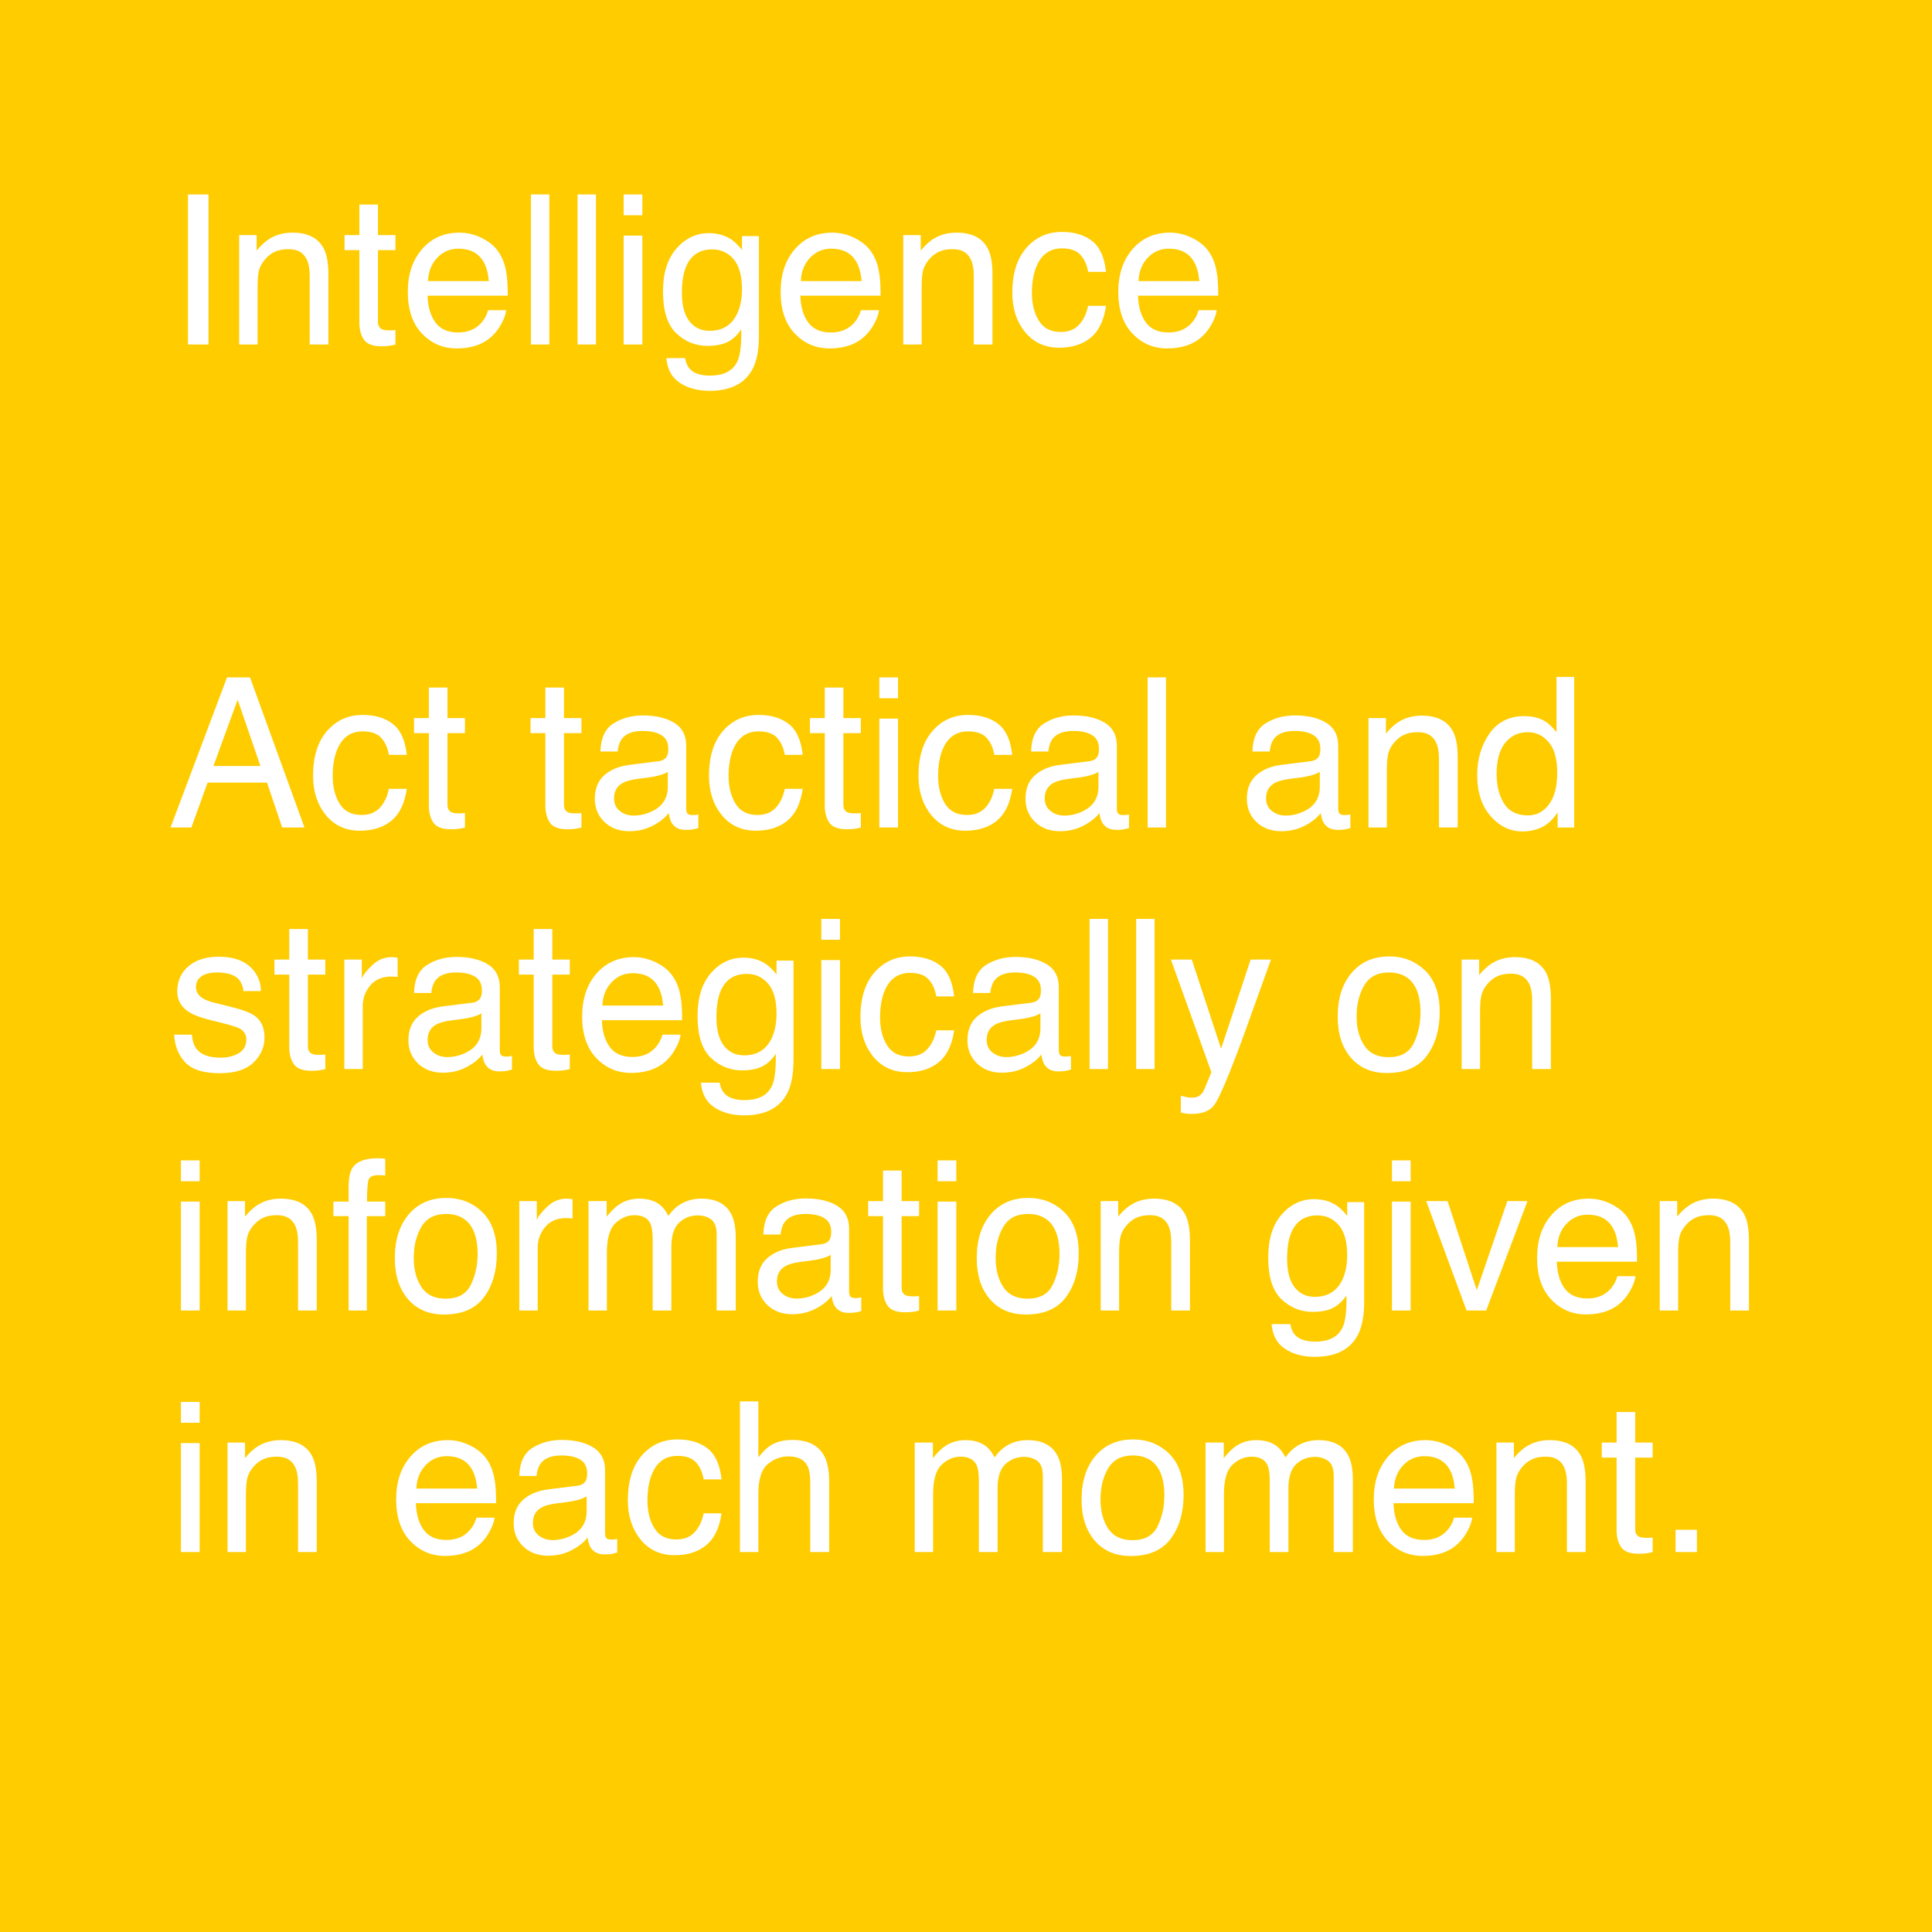 <svg xmlns="http://www.w3.org/2000/svg" width="600" height="600" viewBox="0 0 600 600" fill="none"><rect width="600" height="600" fill="#FFCC00"></rect><path d="M58.379 60.377H64.759V107H58.379V60.377ZM74.28 73.008H79.707V77.832C81.316 75.844 83.019 74.415 84.817 73.548C86.616 72.68 88.615 72.247 90.816 72.247C95.64 72.247 98.899 73.929 100.591 77.293C101.522 79.134 101.988 81.768 101.988 85.196V107H96.18V85.577C96.18 83.503 95.873 81.832 95.259 80.562C94.244 78.446 92.403 77.388 89.737 77.388C88.383 77.388 87.272 77.526 86.404 77.801C84.838 78.266 83.463 79.197 82.278 80.594C81.326 81.715 80.702 82.879 80.406 84.085C80.131 85.27 79.993 86.973 79.993 89.195V107H74.28V73.008ZM111.604 63.519H117.381V73.008H122.808V77.674H117.381V99.859C117.381 101.044 117.783 101.837 118.587 102.239C119.031 102.472 119.772 102.588 120.809 102.588C121.084 102.588 121.38 102.588 121.697 102.588C122.015 102.567 122.385 102.535 122.808 102.493V107C122.152 107.19 121.465 107.328 120.745 107.413C120.047 107.497 119.285 107.54 118.46 107.54C115.794 107.54 113.985 106.862 113.033 105.508C112.081 104.133 111.604 102.356 111.604 100.176V77.674H107.002V73.008H111.604V63.519ZM142.708 72.247C145.12 72.247 147.458 72.818 149.722 73.96C151.986 75.082 153.711 76.542 154.896 78.34C156.038 80.054 156.8 82.054 157.181 84.339C157.519 85.905 157.688 88.401 157.688 91.829H132.774C132.88 95.278 133.694 98.05 135.218 100.145C136.741 102.218 139.1 103.255 142.295 103.255C145.279 103.255 147.659 102.271 149.437 100.303C150.452 99.161 151.172 97.838 151.595 96.336H157.212C157.064 97.584 156.567 98.981 155.721 100.525C154.896 102.049 153.965 103.297 152.928 104.271C151.193 105.963 149.045 107.106 146.485 107.698C145.11 108.037 143.554 108.206 141.819 108.206C137.588 108.206 134.001 106.672 131.06 103.604C128.119 100.515 126.648 96.198 126.648 90.655C126.648 85.196 128.13 80.763 131.092 77.356C134.054 73.95 137.926 72.247 142.708 72.247ZM151.817 87.29C151.584 84.815 151.045 82.837 150.198 81.356C148.632 78.605 146.019 77.23 142.359 77.23C139.735 77.23 137.535 78.182 135.757 80.086C133.98 81.969 133.038 84.371 132.933 87.29H151.817ZM164.893 60.377H170.606V107H164.893V60.377ZM179.366 60.377H185.079V107H179.366V60.377ZM193.68 73.167H199.488V107H193.68V73.167ZM193.68 60.377H199.488V66.851H193.68V60.377ZM220.149 72.405C222.815 72.405 225.143 73.061 227.132 74.373C228.211 75.114 229.311 76.193 230.433 77.61V73.326H235.701V104.239C235.701 108.555 235.066 111.962 233.797 114.458C231.427 119.071 226.952 121.377 220.372 121.377C216.711 121.377 213.632 120.552 211.136 118.902C208.639 117.273 207.243 114.712 206.946 111.221H212.754C213.029 112.745 213.58 113.919 214.405 114.744C215.695 116.014 217.727 116.648 220.499 116.648C224.878 116.648 227.745 115.104 229.1 112.015C229.904 110.195 230.274 106.947 230.21 102.271C229.068 104.006 227.693 105.297 226.084 106.143C224.476 106.989 222.35 107.413 219.705 107.413C216.023 107.413 212.797 106.111 210.025 103.509C207.274 100.885 205.899 96.558 205.899 90.528C205.899 84.836 207.285 80.393 210.057 77.198C212.85 74.003 216.214 72.405 220.149 72.405ZM230.433 89.861C230.433 85.651 229.565 82.53 227.83 80.499C226.095 78.467 223.884 77.452 221.197 77.452C217.177 77.452 214.426 79.335 212.945 83.101C212.162 85.111 211.771 87.745 211.771 91.004C211.771 94.834 212.543 97.754 214.087 99.764C215.653 101.753 217.748 102.747 220.372 102.747C224.476 102.747 227.365 100.896 229.036 97.193C229.967 95.098 230.433 92.654 230.433 89.861ZM258.489 72.247C260.901 72.247 263.239 72.818 265.503 73.96C267.767 75.082 269.492 76.542 270.677 78.34C271.819 80.054 272.581 82.054 272.962 84.339C273.3 85.905 273.47 88.401 273.47 91.829H248.555C248.661 95.278 249.476 98.05 250.999 100.145C252.522 102.218 254.882 103.255 258.077 103.255C261.06 103.255 263.44 102.271 265.218 100.303C266.233 99.161 266.953 97.838 267.376 96.336H272.994C272.846 97.584 272.348 98.981 271.502 100.525C270.677 102.049 269.746 103.297 268.709 104.271C266.974 105.963 264.826 107.106 262.266 107.698C260.891 108.037 259.336 108.206 257.601 108.206C253.369 108.206 249.782 106.672 246.841 103.604C243.9 100.515 242.43 96.198 242.43 90.655C242.43 85.196 243.911 80.763 246.873 77.356C249.835 73.95 253.707 72.247 258.489 72.247ZM267.598 87.29C267.365 84.815 266.826 82.837 265.979 81.356C264.414 78.605 261.801 77.23 258.14 77.23C255.516 77.23 253.316 78.182 251.539 80.086C249.761 81.969 248.82 84.371 248.714 87.29H267.598ZM280.516 73.008H285.943V77.832C287.551 75.844 289.254 74.415 291.053 73.548C292.851 72.68 294.851 72.247 297.051 72.247C301.875 72.247 305.134 73.929 306.827 77.293C307.758 79.134 308.223 81.768 308.223 85.196V107H302.415V85.577C302.415 83.503 302.108 81.832 301.495 80.562C300.479 78.446 298.638 77.388 295.972 77.388C294.618 77.388 293.507 77.526 292.64 77.801C291.074 78.266 289.699 79.197 288.514 80.594C287.562 81.715 286.937 82.879 286.641 84.085C286.366 85.27 286.229 86.973 286.229 89.195V107H280.516V73.008ZM329.805 72.024C333.635 72.024 336.745 72.955 339.136 74.817C341.548 76.679 342.998 79.885 343.484 84.434H337.93C337.592 82.339 336.819 80.604 335.613 79.229C334.407 77.832 332.471 77.134 329.805 77.134C326.166 77.134 323.563 78.912 321.998 82.466C320.982 84.773 320.474 87.618 320.474 91.004C320.474 94.41 321.194 97.278 322.632 99.605C324.071 101.932 326.335 103.096 329.424 103.096C331.794 103.096 333.667 102.377 335.042 100.938C336.438 99.478 337.401 97.489 337.93 94.971H343.484C342.85 99.478 341.263 102.779 338.724 104.874C336.185 106.947 332.937 107.984 328.98 107.984C324.537 107.984 320.993 106.365 318.348 103.128C315.703 99.87 314.38 95.807 314.38 90.94C314.38 84.974 315.83 80.329 318.729 77.007C321.627 73.685 325.319 72.024 329.805 72.024ZM363.353 72.247C365.765 72.247 368.103 72.818 370.367 73.96C372.631 75.082 374.355 76.542 375.54 78.34C376.683 80.054 377.444 82.054 377.825 84.339C378.164 85.905 378.333 88.401 378.333 91.829H353.418C353.524 95.278 354.339 98.05 355.862 100.145C357.386 102.218 359.745 103.255 362.94 103.255C365.923 103.255 368.304 102.271 370.081 100.303C371.097 99.161 371.816 97.838 372.239 96.336H377.857C377.709 97.584 377.212 98.981 376.365 100.525C375.54 102.049 374.609 103.297 373.572 104.271C371.837 105.963 369.69 107.106 367.129 107.698C365.754 108.037 364.199 108.206 362.464 108.206C358.232 108.206 354.646 106.672 351.705 103.604C348.764 100.515 347.293 96.198 347.293 90.655C347.293 85.196 348.774 80.763 351.736 77.356C354.699 73.95 358.571 72.247 363.353 72.247ZM372.461 87.29C372.229 84.815 371.689 82.837 370.843 81.356C369.277 78.605 366.664 77.23 363.003 77.23C360.38 77.23 358.179 78.182 356.402 80.086C354.625 81.969 353.683 84.371 353.577 87.29H372.461ZM80.882 237.894L73.804 217.295L66.282 237.894H80.882ZM70.503 210.376H77.644L94.561 257H87.642L82.913 243.035H64.473L59.427 257H52.952L70.503 210.376ZM112.652 222.024C116.482 222.024 119.592 222.955 121.983 224.817C124.395 226.679 125.844 229.885 126.331 234.434H120.777C120.438 232.339 119.666 230.604 118.46 229.229C117.254 227.833 115.318 227.134 112.652 227.134C109.013 227.134 106.41 228.912 104.844 232.466C103.829 234.773 103.321 237.618 103.321 241.004C103.321 244.41 104.04 247.278 105.479 249.605C106.918 251.932 109.182 253.096 112.271 253.096C114.641 253.096 116.513 252.377 117.889 250.938C119.285 249.478 120.248 247.489 120.777 244.971H126.331C125.696 249.478 124.109 252.779 121.57 254.874C119.031 256.947 115.783 257.984 111.827 257.984C107.383 257.984 103.839 256.365 101.194 253.128C98.549 249.869 97.227 245.807 97.227 240.94C97.227 234.974 98.676 230.329 101.575 227.007C104.474 223.685 108.166 222.024 112.652 222.024ZM133.187 213.519H138.963V223.008H144.39V227.674H138.963V249.859C138.963 251.044 139.365 251.837 140.169 252.239C140.613 252.472 141.354 252.588 142.391 252.588C142.666 252.588 142.962 252.588 143.279 252.588C143.597 252.567 143.967 252.535 144.39 252.493V257C143.734 257.19 143.047 257.328 142.327 257.413C141.629 257.497 140.867 257.54 140.042 257.54C137.376 257.54 135.567 256.862 134.615 255.508C133.663 254.133 133.187 252.356 133.187 250.176V227.674H128.584V223.008H133.187V213.519ZM169.368 213.519H175.145V223.008H180.572V227.674H175.145V249.859C175.145 251.044 175.547 251.837 176.351 252.239C176.795 252.472 177.535 252.588 178.572 252.588C178.847 252.588 179.144 252.588 179.461 252.588C179.778 252.567 180.149 252.535 180.572 252.493V257C179.916 257.19 179.228 257.328 178.509 257.413C177.811 257.497 177.049 257.54 176.224 257.54C173.558 257.54 171.749 256.862 170.796 255.508C169.844 254.133 169.368 252.356 169.368 250.176V227.674H164.766V223.008H169.368V213.519ZM190.696 247.955C190.696 249.605 191.299 250.906 192.505 251.858C193.711 252.811 195.14 253.287 196.79 253.287C198.8 253.287 200.747 252.821 202.63 251.89C205.804 250.346 207.391 247.817 207.391 244.305V239.703C206.692 240.147 205.793 240.517 204.693 240.813C203.593 241.11 202.514 241.321 201.456 241.448L197.996 241.893C195.923 242.168 194.367 242.601 193.331 243.194C191.574 244.188 190.696 245.775 190.696 247.955ZM204.534 236.402C205.846 236.233 206.724 235.682 207.168 234.751C207.422 234.244 207.549 233.514 207.549 232.562C207.549 230.615 206.851 229.208 205.455 228.34C204.079 227.452 202.101 227.007 199.52 227.007C196.536 227.007 194.42 227.811 193.172 229.419C192.474 230.308 192.019 231.631 191.807 233.387H186.475C186.581 229.197 187.935 226.288 190.538 224.659C193.161 223.008 196.198 222.183 199.646 222.183C203.646 222.183 206.893 222.945 209.39 224.468C211.866 225.992 213.104 228.361 213.104 231.578V251.16C213.104 251.753 213.22 252.229 213.453 252.588C213.707 252.948 214.225 253.128 215.008 253.128C215.262 253.128 215.547 253.117 215.865 253.096C216.182 253.054 216.521 253.001 216.88 252.938V257.159C215.992 257.413 215.315 257.571 214.849 257.635C214.384 257.698 213.749 257.73 212.945 257.73C210.977 257.73 209.549 257.032 208.66 255.635C208.195 254.895 207.867 253.847 207.676 252.493C206.513 254.017 204.841 255.339 202.662 256.46C200.482 257.582 198.081 258.143 195.457 258.143C192.304 258.143 189.723 257.19 187.713 255.286C185.724 253.361 184.729 250.959 184.729 248.082C184.729 244.929 185.713 242.485 187.681 240.75C189.649 239.015 192.23 237.946 195.425 237.544L204.534 236.402ZM235.606 222.024C239.436 222.024 242.546 222.955 244.937 224.817C247.349 226.679 248.799 229.885 249.285 234.434H243.731C243.392 232.339 242.62 230.604 241.414 229.229C240.208 227.833 238.272 227.134 235.606 227.134C231.967 227.134 229.364 228.912 227.798 232.466C226.783 234.773 226.275 237.618 226.275 241.004C226.275 244.41 226.994 247.278 228.433 249.605C229.872 251.932 232.136 253.096 235.225 253.096C237.595 253.096 239.467 252.377 240.843 250.938C242.239 249.478 243.202 247.489 243.731 244.971H249.285C248.65 249.478 247.063 252.779 244.524 254.874C241.985 256.947 238.737 257.984 234.781 257.984C230.337 257.984 226.793 256.365 224.148 253.128C221.504 249.869 220.181 245.807 220.181 240.94C220.181 234.974 221.631 230.329 224.529 227.007C227.428 223.685 231.12 222.024 235.606 222.024ZM256.141 213.519H261.917V223.008H267.344V227.674H261.917V249.859C261.917 251.044 262.319 251.837 263.123 252.239C263.567 252.472 264.308 252.588 265.345 252.588C265.62 252.588 265.916 252.588 266.233 252.588C266.551 252.567 266.921 252.535 267.344 252.493V257C266.688 257.19 266.001 257.328 265.281 257.413C264.583 257.497 263.821 257.54 262.996 257.54C260.33 257.54 258.521 256.862 257.569 255.508C256.617 254.133 256.141 252.356 256.141 250.176V227.674H251.539V223.008H256.141V213.519ZM273.089 223.167H278.897V257H273.089V223.167ZM273.089 210.376H278.897V216.851H273.089V210.376ZM300.669 222.024C304.499 222.024 307.61 222.955 310 224.817C312.413 226.679 313.862 229.885 314.349 234.434H308.794C308.456 232.339 307.684 230.604 306.478 229.229C305.271 227.833 303.335 227.134 300.669 227.134C297.03 227.134 294.428 228.912 292.862 232.466C291.846 234.773 291.338 237.618 291.338 241.004C291.338 244.41 292.058 247.278 293.497 249.605C294.935 251.932 297.199 253.096 300.289 253.096C302.658 253.096 304.531 252.377 305.906 250.938C307.303 249.478 308.265 247.489 308.794 244.971H314.349C313.714 249.478 312.127 252.779 309.588 254.874C307.049 256.947 303.801 257.984 299.844 257.984C295.401 257.984 291.857 256.365 289.212 253.128C286.567 249.869 285.245 245.807 285.245 240.94C285.245 234.974 286.694 230.329 289.593 227.007C292.492 223.685 296.184 222.024 300.669 222.024ZM324.441 247.955C324.441 249.605 325.044 250.906 326.25 251.858C327.457 252.811 328.885 253.287 330.535 253.287C332.545 253.287 334.492 252.821 336.375 251.89C339.549 250.346 341.136 247.817 341.136 244.305V239.703C340.438 240.147 339.538 240.517 338.438 240.813C337.338 241.11 336.259 241.321 335.201 241.448L331.741 241.893C329.668 242.168 328.112 242.601 327.076 243.194C325.319 244.188 324.441 245.775 324.441 247.955ZM338.279 236.402C339.591 236.233 340.469 235.682 340.914 234.751C341.167 234.244 341.294 233.514 341.294 232.562C341.294 230.615 340.596 229.208 339.2 228.34C337.824 227.452 335.846 227.007 333.265 227.007C330.281 227.007 328.165 227.811 326.917 229.419C326.219 230.308 325.764 231.631 325.552 233.387H320.22C320.326 229.197 321.68 226.288 324.283 224.659C326.906 223.008 329.943 222.183 333.392 222.183C337.391 222.183 340.639 222.945 343.135 224.468C345.611 225.992 346.849 228.361 346.849 231.578V251.16C346.849 251.753 346.965 252.229 347.198 252.588C347.452 252.948 347.97 253.128 348.753 253.128C349.007 253.128 349.292 253.117 349.61 253.096C349.927 253.054 350.266 253.001 350.625 252.938V257.159C349.737 257.413 349.06 257.571 348.594 257.635C348.129 257.698 347.494 257.73 346.69 257.73C344.722 257.73 343.294 257.032 342.405 255.635C341.94 254.895 341.612 253.847 341.421 252.493C340.258 254.017 338.586 255.339 336.407 256.46C334.227 257.582 331.826 258.143 329.202 258.143C326.049 258.143 323.468 257.19 321.458 255.286C319.469 253.361 318.475 250.959 318.475 248.082C318.475 244.929 319.458 242.485 321.426 240.75C323.394 239.015 325.975 237.946 329.17 237.544L338.279 236.402ZM356.402 210.376H362.115V257H356.402V210.376ZM393.187 247.955C393.187 249.605 393.79 250.906 394.996 251.858C396.202 252.811 397.63 253.287 399.28 253.287C401.29 253.287 403.237 252.821 405.12 251.89C408.294 250.346 409.881 247.817 409.881 244.305V239.703C409.183 240.147 408.283 240.517 407.183 240.813C406.083 241.11 405.004 241.321 403.946 241.448L400.486 241.893C398.413 242.168 396.858 242.601 395.821 243.194C394.065 244.188 393.187 245.775 393.187 247.955ZM407.024 236.402C408.336 236.233 409.214 235.682 409.659 234.751C409.913 234.244 410.04 233.514 410.04 232.562C410.04 230.615 409.341 229.208 407.945 228.34C406.569 227.452 404.591 227.007 402.01 227.007C399.026 227.007 396.91 227.811 395.662 229.419C394.964 230.308 394.509 231.631 394.297 233.387H388.965C389.071 229.197 390.425 226.288 393.028 224.659C395.652 223.008 398.688 222.183 402.137 222.183C406.136 222.183 409.384 222.945 411.88 224.468C414.356 225.992 415.594 228.361 415.594 231.578V251.16C415.594 251.753 415.71 252.229 415.943 252.588C416.197 252.948 416.715 253.128 417.498 253.128C417.752 253.128 418.038 253.117 418.355 253.096C418.672 253.054 419.011 253.001 419.371 252.938V257.159C418.482 257.413 417.805 257.571 417.339 257.635C416.874 257.698 416.239 257.73 415.435 257.73C413.467 257.73 412.039 257.032 411.15 255.635C410.685 254.895 410.357 253.847 410.167 252.493C409.003 254.017 407.331 255.339 405.152 256.46C402.972 257.582 400.571 258.143 397.947 258.143C394.795 258.143 392.213 257.19 390.203 255.286C388.214 253.361 387.22 250.959 387.22 248.082C387.22 244.929 388.204 242.485 390.171 240.75C392.139 239.015 394.721 237.946 397.916 237.544L407.024 236.402ZM424.988 223.008H430.416V227.833C432.024 225.844 433.727 224.415 435.525 223.548C437.324 222.68 439.323 222.247 441.524 222.247C446.348 222.247 449.607 223.929 451.299 227.293C452.23 229.134 452.696 231.768 452.696 235.196V257H446.888V235.577C446.888 233.503 446.581 231.832 445.967 230.562C444.952 228.446 443.111 227.388 440.445 227.388C439.091 227.388 437.98 227.526 437.112 227.801C435.547 228.266 434.171 229.197 432.986 230.594C432.034 231.715 431.41 232.879 431.114 234.085C430.839 235.27 430.701 236.973 430.701 239.195V257H424.988V223.008ZM464.788 240.401C464.788 244.04 465.56 247.087 467.105 249.542C468.65 251.996 471.125 253.223 474.532 253.223C477.177 253.223 479.345 252.091 481.038 249.827C482.752 247.542 483.609 244.273 483.609 240.02C483.609 235.725 482.731 232.551 480.975 230.499C479.218 228.425 477.05 227.388 474.468 227.388C471.591 227.388 469.253 228.488 467.454 230.689C465.677 232.889 464.788 236.127 464.788 240.401ZM473.389 222.405C475.992 222.405 478.171 222.955 479.927 224.056C480.943 224.69 482.096 225.801 483.387 227.388V210.218H488.877V257H483.736V252.271C482.403 254.366 480.826 255.879 479.007 256.81C477.187 257.741 475.103 258.206 472.754 258.206C468.967 258.206 465.687 256.619 462.916 253.445C460.144 250.25 458.758 246.008 458.758 240.718C458.758 235.767 460.017 231.482 462.535 227.864C465.074 224.225 468.692 222.405 473.389 222.405ZM59.585 321.336C59.755 323.24 60.231 324.7 61.014 325.716C62.453 327.557 64.949 328.477 68.504 328.477C70.62 328.477 72.482 328.022 74.09 327.112C75.698 326.181 76.502 324.753 76.502 322.828C76.502 321.368 75.857 320.257 74.566 319.495C73.741 319.03 72.112 318.49 69.678 317.876L65.14 316.734C62.241 316.014 60.104 315.21 58.728 314.322C56.274 312.777 55.047 310.64 55.047 307.911C55.047 304.694 56.2 302.092 58.506 300.103C60.834 298.114 63.955 297.12 67.869 297.12C72.99 297.12 76.682 298.622 78.946 301.626C80.363 303.531 81.051 305.583 81.009 307.784H75.613C75.507 306.493 75.053 305.319 74.249 304.261C72.937 302.758 70.662 302.007 67.425 302.007C65.267 302.007 63.627 302.42 62.505 303.245C61.405 304.07 60.855 305.16 60.855 306.514C60.855 307.995 61.585 309.18 63.045 310.069C63.891 310.598 65.14 311.063 66.79 311.465L70.567 312.386C74.672 313.38 77.422 314.343 78.819 315.274C81.04 316.734 82.151 319.03 82.151 322.161C82.151 325.187 80.998 327.8 78.692 330C76.407 332.201 72.915 333.301 68.218 333.301C63.161 333.301 59.575 332.159 57.459 329.874C55.364 327.567 54.243 324.721 54.095 321.336H59.585ZM89.832 288.519H95.608V298.008H101.036V302.674H95.608V324.859C95.608 326.044 96.01 326.837 96.814 327.239C97.259 327.472 97.999 327.588 99.036 327.588C99.311 327.588 99.607 327.588 99.925 327.588C100.242 327.567 100.612 327.535 101.036 327.493V332C100.38 332.19 99.692 332.328 98.973 332.413C98.274 332.497 97.513 332.54 96.688 332.54C94.022 332.54 92.212 331.862 91.26 330.508C90.308 329.133 89.832 327.356 89.832 325.176V302.674H85.23V298.008H89.832V288.519ZM106.939 298.008H112.366V303.88C112.811 302.737 113.9 301.351 115.635 299.722C117.37 298.072 119.37 297.247 121.634 297.247C121.74 297.247 121.919 297.257 122.173 297.278C122.427 297.299 122.861 297.342 123.475 297.405V303.436C123.136 303.372 122.819 303.33 122.522 303.309C122.247 303.287 121.941 303.277 121.602 303.277C118.724 303.277 116.513 304.208 114.969 306.07C113.424 307.911 112.652 310.037 112.652 312.449V332H106.939V298.008ZM132.806 322.955C132.806 324.605 133.409 325.906 134.615 326.858C135.821 327.811 137.249 328.287 138.899 328.287C140.91 328.287 142.856 327.821 144.739 326.89C147.913 325.346 149.5 322.817 149.5 319.305V314.703C148.802 315.147 147.903 315.517 146.802 315.813C145.702 316.11 144.623 316.321 143.565 316.448L140.105 316.893C138.032 317.168 136.477 317.601 135.44 318.194C133.684 319.188 132.806 320.775 132.806 322.955ZM146.644 311.402C147.955 311.233 148.833 310.682 149.278 309.751C149.532 309.244 149.659 308.514 149.659 307.562C149.659 305.615 148.96 304.208 147.564 303.34C146.189 302.452 144.21 302.007 141.629 302.007C138.646 302.007 136.53 302.811 135.281 304.419C134.583 305.308 134.128 306.631 133.917 308.387H128.584C128.69 304.197 130.044 301.288 132.647 299.659C135.271 298.008 138.307 297.183 141.756 297.183C145.755 297.183 149.003 297.945 151.5 299.468C153.975 300.992 155.213 303.361 155.213 306.578V326.16C155.213 326.753 155.329 327.229 155.562 327.588C155.816 327.948 156.334 328.128 157.117 328.128C157.371 328.128 157.657 328.117 157.974 328.096C158.292 328.054 158.63 328.001 158.99 327.938V332.159C158.101 332.413 157.424 332.571 156.958 332.635C156.493 332.698 155.858 332.73 155.054 332.73C153.086 332.73 151.658 332.032 150.77 330.635C150.304 329.895 149.976 328.847 149.786 327.493C148.622 329.017 146.95 330.339 144.771 331.46C142.592 332.582 140.19 333.143 137.566 333.143C134.414 333.143 131.832 332.19 129.822 330.286C127.833 328.361 126.839 325.959 126.839 323.082C126.839 319.929 127.823 317.485 129.791 315.75C131.758 314.015 134.34 312.946 137.535 312.544L146.644 311.402ZM165.75 288.519H171.526V298.008H176.954V302.674H171.526V324.859C171.526 326.044 171.928 326.837 172.732 327.239C173.177 327.472 173.917 327.588 174.954 327.588C175.229 327.588 175.525 327.588 175.843 327.588C176.16 327.567 176.53 327.535 176.954 327.493V332C176.298 332.19 175.61 332.328 174.891 332.413C174.192 332.497 173.431 332.54 172.605 332.54C169.939 332.54 168.13 331.862 167.178 330.508C166.226 329.133 165.75 327.356 165.75 325.176V302.674H161.148V298.008H165.75V288.519ZM196.854 297.247C199.266 297.247 201.604 297.818 203.868 298.96C206.132 300.082 207.856 301.542 209.041 303.34C210.184 305.054 210.945 307.054 211.326 309.339C211.665 310.905 211.834 313.401 211.834 316.829H186.919C187.025 320.278 187.84 323.05 189.363 325.145C190.887 327.218 193.246 328.255 196.441 328.255C199.424 328.255 201.805 327.271 203.582 325.303C204.598 324.161 205.317 322.838 205.74 321.336H211.358C211.21 322.584 210.713 323.981 209.866 325.525C209.041 327.049 208.11 328.297 207.073 329.271C205.338 330.963 203.191 332.106 200.63 332.698C199.255 333.037 197.7 333.206 195.965 333.206C191.733 333.206 188.147 331.672 185.206 328.604C182.264 325.515 180.794 321.198 180.794 315.655C180.794 310.196 182.275 305.763 185.237 302.356C188.2 298.95 192.072 297.247 196.854 297.247ZM205.962 312.291C205.73 309.815 205.19 307.837 204.344 306.355C202.778 303.605 200.165 302.229 196.504 302.229C193.881 302.229 191.68 303.182 189.903 305.086C188.125 306.969 187.184 309.371 187.078 312.291H205.962ZM230.877 297.405C233.543 297.405 235.87 298.061 237.859 299.373C238.938 300.114 240.039 301.193 241.16 302.61V298.326H246.429V329.239C246.429 333.555 245.794 336.962 244.524 339.458C242.155 344.071 237.68 346.377 231.099 346.377C227.439 346.377 224.36 345.552 221.863 343.902C219.367 342.273 217.97 339.712 217.674 336.221H223.482C223.757 337.745 224.307 338.919 225.132 339.744C226.423 341.014 228.454 341.648 231.226 341.648C235.606 341.648 238.473 340.104 239.827 337.015C240.631 335.195 241.001 331.947 240.938 327.271C239.795 329.006 238.42 330.297 236.812 331.143C235.204 331.989 233.077 332.413 230.433 332.413C226.751 332.413 223.524 331.111 220.752 328.509C218.002 325.885 216.626 321.558 216.626 315.528C216.626 309.836 218.012 305.393 220.784 302.198C223.577 299.003 226.941 297.405 230.877 297.405ZM241.16 314.861C241.16 310.651 240.293 307.53 238.558 305.499C236.823 303.467 234.611 302.452 231.924 302.452C227.904 302.452 225.153 304.335 223.672 308.101C222.889 310.111 222.498 312.745 222.498 316.004C222.498 319.834 223.27 322.754 224.815 324.764C226.381 326.753 228.475 327.747 231.099 327.747C235.204 327.747 238.092 325.896 239.764 322.193C240.695 320.098 241.16 317.654 241.16 314.861ZM255.062 298.167H260.87V332H255.062V298.167ZM255.062 285.376H260.87V291.851H255.062V285.376ZM282.642 297.024C286.472 297.024 289.582 297.955 291.973 299.817C294.385 301.679 295.835 304.885 296.321 309.434H290.767C290.429 307.339 289.656 305.604 288.45 304.229C287.244 302.833 285.308 302.134 282.642 302.134C279.003 302.134 276.4 303.912 274.834 307.466C273.819 309.773 273.311 312.618 273.311 316.004C273.311 319.41 274.03 322.278 275.469 324.605C276.908 326.932 279.172 328.096 282.261 328.096C284.631 328.096 286.504 327.377 287.879 325.938C289.275 324.478 290.238 322.489 290.767 319.971H296.321C295.687 324.478 294.1 327.779 291.561 329.874C289.021 331.947 285.774 332.984 281.817 332.984C277.374 332.984 273.829 331.365 271.185 328.128C268.54 324.869 267.217 320.807 267.217 315.94C267.217 309.974 268.667 305.329 271.565 302.007C274.464 298.685 278.156 297.024 282.642 297.024ZM306.414 322.955C306.414 324.605 307.017 325.906 308.223 326.858C309.429 327.811 310.857 328.287 312.508 328.287C314.518 328.287 316.465 327.821 318.348 326.89C321.521 325.346 323.108 322.817 323.108 319.305V314.703C322.41 315.147 321.511 315.517 320.411 315.813C319.31 316.11 318.231 316.321 317.173 316.448L313.714 316.893C311.64 317.168 310.085 317.601 309.048 318.194C307.292 319.188 306.414 320.775 306.414 322.955ZM320.252 311.402C321.564 311.233 322.442 310.682 322.886 309.751C323.14 309.244 323.267 308.514 323.267 307.562C323.267 305.615 322.569 304.208 321.172 303.34C319.797 302.452 317.819 302.007 315.237 302.007C312.254 302.007 310.138 302.811 308.89 304.419C308.191 305.308 307.736 306.631 307.525 308.387H302.193C302.299 304.197 303.653 301.288 306.255 299.659C308.879 298.008 311.915 297.183 315.364 297.183C319.363 297.183 322.611 297.945 325.108 299.468C327.583 300.992 328.821 303.361 328.821 306.578V326.16C328.821 326.753 328.938 327.229 329.17 327.588C329.424 327.948 329.943 328.128 330.726 328.128C330.979 328.128 331.265 328.117 331.583 328.096C331.9 328.054 332.238 328.001 332.598 327.938V332.159C331.709 332.413 331.032 332.571 330.567 332.635C330.101 332.698 329.467 332.73 328.663 332.73C326.695 332.73 325.267 332.032 324.378 330.635C323.912 329.895 323.584 328.847 323.394 327.493C322.23 329.017 320.559 330.339 318.379 331.46C316.2 332.582 313.799 333.143 311.175 333.143C308.022 333.143 305.441 332.19 303.431 330.286C301.442 328.361 300.447 325.959 300.447 323.082C300.447 319.929 301.431 317.485 303.399 315.75C305.367 314.015 307.948 312.946 311.143 312.544L320.252 311.402ZM338.375 285.376H344.087V332H338.375V285.376ZM352.847 285.376H358.56V332H352.847V285.376ZM388.394 298.008H394.71C393.906 300.188 392.118 305.16 389.346 312.925C387.273 318.765 385.538 323.526 384.141 327.208C380.84 335.883 378.513 341.172 377.159 343.077C375.805 344.981 373.477 345.933 370.176 345.933C369.372 345.933 368.748 345.901 368.304 345.838C367.881 345.774 367.352 345.658 366.717 345.489V340.284C367.711 340.559 368.431 340.728 368.875 340.792C369.319 340.855 369.711 340.887 370.049 340.887C371.107 340.887 371.88 340.707 372.366 340.347C372.874 340.009 373.297 339.585 373.636 339.078C373.742 338.908 374.122 338.041 374.778 336.475C375.434 334.909 375.91 333.746 376.207 332.984L363.638 298.008H370.113L379.222 325.684L388.394 298.008ZM431.241 328.318C435.028 328.318 437.62 326.89 439.017 324.034C440.434 321.156 441.143 317.961 441.143 314.449C441.143 311.275 440.635 308.694 439.62 306.705C438.012 303.573 435.24 302.007 431.304 302.007C427.813 302.007 425.274 303.34 423.687 306.006C422.1 308.672 421.307 311.889 421.307 315.655C421.307 319.273 422.1 322.288 423.687 324.7C425.274 327.112 427.792 328.318 431.241 328.318ZM431.463 297.024C435.843 297.024 439.546 298.484 442.571 301.404C445.597 304.324 447.11 308.619 447.11 314.29C447.11 319.77 445.777 324.298 443.111 327.874C440.445 331.45 436.308 333.238 430.701 333.238C426.025 333.238 422.312 331.661 419.561 328.509C416.81 325.335 415.435 321.082 415.435 315.75C415.435 310.037 416.884 305.488 419.783 302.103C422.682 298.717 426.575 297.024 431.463 297.024ZM453.934 298.008H459.361V302.833C460.969 300.844 462.672 299.415 464.471 298.548C466.269 297.68 468.269 297.247 470.469 297.247C475.293 297.247 478.552 298.929 480.245 302.293C481.176 304.134 481.641 306.768 481.641 310.196V332H475.833V310.577C475.833 308.503 475.526 306.832 474.913 305.562C473.897 303.446 472.056 302.388 469.39 302.388C468.036 302.388 466.925 302.526 466.058 302.801C464.492 303.266 463.117 304.197 461.932 305.594C460.979 306.715 460.355 307.879 460.059 309.085C459.784 310.27 459.646 311.973 459.646 314.195V332H453.934V298.008ZM56.19 373.167H61.998V407H56.19V373.167ZM56.19 360.376H61.998V366.851H56.19V360.376ZM70.662 373.008H76.089V377.833C77.697 375.844 79.401 374.415 81.199 373.548C82.998 372.68 84.997 372.247 87.198 372.247C92.022 372.247 95.28 373.929 96.973 377.293C97.904 379.134 98.37 381.768 98.37 385.196V407H92.561V385.577C92.561 383.503 92.255 381.832 91.641 380.562C90.626 378.446 88.785 377.388 86.119 377.388C84.764 377.388 83.654 377.526 82.786 377.801C81.22 378.266 79.845 379.197 78.66 380.594C77.708 381.715 77.084 382.879 76.788 384.085C76.513 385.27 76.375 386.973 76.375 389.195V407H70.662V373.008ZM108.272 367.835C108.357 365.465 108.769 363.73 109.51 362.63C110.843 360.683 113.414 359.71 117.222 359.71C117.582 359.71 117.952 359.721 118.333 359.742C118.714 359.763 119.148 359.795 119.634 359.837V365.042C119.042 365 118.608 364.979 118.333 364.979C118.079 364.957 117.836 364.947 117.603 364.947C115.868 364.947 114.831 365.402 114.493 366.312C114.154 367.2 113.985 369.485 113.985 373.167H119.634V377.674H113.921V407H108.272V377.674H103.543V373.167H108.272V367.835ZM138.423 403.318C142.211 403.318 144.803 401.89 146.199 399.034C147.617 396.156 148.326 392.961 148.326 389.449C148.326 386.275 147.818 383.694 146.802 381.705C145.194 378.573 142.422 377.007 138.487 377.007C134.996 377.007 132.457 378.34 130.87 381.006C129.283 383.672 128.489 386.889 128.489 390.655C128.489 394.273 129.283 397.288 130.87 399.7C132.457 402.112 134.974 403.318 138.423 403.318ZM138.646 372.024C143.025 372.024 146.728 373.484 149.754 376.404C152.78 379.324 154.292 383.619 154.292 389.29C154.292 394.77 152.959 399.298 150.293 402.874C147.627 406.45 143.491 408.238 137.884 408.238C133.208 408.238 129.494 406.661 126.744 403.509C123.993 400.335 122.618 396.082 122.618 390.75C122.618 385.037 124.067 380.488 126.966 377.103C129.865 373.717 133.758 372.024 138.646 372.024ZM161.275 373.008H166.702V378.88C167.146 377.737 168.236 376.351 169.971 374.722C171.706 373.072 173.706 372.247 175.97 372.247C176.076 372.247 176.255 372.257 176.509 372.278C176.763 372.299 177.197 372.342 177.811 372.405V378.436C177.472 378.372 177.155 378.33 176.858 378.309C176.583 378.287 176.277 378.277 175.938 378.277C173.06 378.277 170.849 379.208 169.305 381.07C167.76 382.911 166.988 385.037 166.988 387.449V407H161.275V373.008ZM182.762 373.008H188.411V377.833C189.765 376.161 190.993 374.944 192.093 374.183C193.976 372.892 196.113 372.247 198.504 372.247C201.212 372.247 203.392 372.913 205.042 374.246C205.973 375.008 206.819 376.129 207.581 377.61C208.851 375.791 210.342 374.447 212.056 373.58C213.77 372.691 215.695 372.247 217.833 372.247C222.403 372.247 225.513 373.897 227.164 377.198C228.052 378.975 228.497 381.366 228.497 384.371V407H222.562V383.387C222.562 381.123 221.99 379.568 220.848 378.721C219.726 377.875 218.351 377.452 216.722 377.452C214.479 377.452 212.543 378.203 210.914 379.705C209.306 381.207 208.501 383.715 208.501 387.227V407H202.693V384.815C202.693 382.509 202.418 380.826 201.868 379.769C201.001 378.182 199.382 377.388 197.012 377.388C194.854 377.388 192.886 378.224 191.109 379.896C189.353 381.567 188.475 384.593 188.475 388.973V407H182.762V373.008ZM241.287 397.955C241.287 399.605 241.89 400.906 243.096 401.858C244.302 402.811 245.73 403.287 247.381 403.287C249.391 403.287 251.338 402.821 253.221 401.89C256.395 400.346 257.981 397.817 257.981 394.305V389.703C257.283 390.147 256.384 390.517 255.284 390.813C254.183 391.11 253.104 391.321 252.046 391.448L248.587 391.893C246.513 392.168 244.958 392.601 243.921 393.194C242.165 394.188 241.287 395.775 241.287 397.955ZM255.125 386.402C256.437 386.233 257.315 385.682 257.759 384.751C258.013 384.244 258.14 383.514 258.14 382.562C258.14 380.615 257.442 379.208 256.045 378.34C254.67 377.452 252.692 377.007 250.11 377.007C247.127 377.007 245.011 377.811 243.763 379.419C243.064 380.308 242.61 381.631 242.398 383.387H237.066C237.172 379.197 238.526 376.288 241.128 374.659C243.752 373.008 246.788 372.183 250.237 372.183C254.236 372.183 257.484 372.945 259.981 374.468C262.457 375.992 263.694 378.361 263.694 381.578V401.16C263.694 401.753 263.811 402.229 264.043 402.588C264.297 402.948 264.816 403.128 265.599 403.128C265.853 403.128 266.138 403.117 266.456 403.096C266.773 403.054 267.111 403.001 267.471 402.938V407.159C266.583 407.413 265.905 407.571 265.44 407.635C264.974 407.698 264.34 407.73 263.536 407.73C261.568 407.73 260.14 407.032 259.251 405.635C258.785 404.895 258.458 403.847 258.267 402.493C257.103 404.017 255.432 405.339 253.252 406.46C251.073 407.582 248.672 408.143 246.048 408.143C242.895 408.143 240.314 407.19 238.304 405.286C236.315 403.361 235.32 400.959 235.32 398.082C235.32 394.929 236.304 392.485 238.272 390.75C240.24 389.015 242.821 387.946 246.016 387.544L255.125 386.402ZM274.231 363.519H280.008V373.008H285.435V377.674H280.008V399.859C280.008 401.044 280.41 401.837 281.214 402.239C281.658 402.472 282.399 402.588 283.436 402.588C283.711 402.588 284.007 402.588 284.324 402.588C284.642 402.567 285.012 402.535 285.435 402.493V407C284.779 407.19 284.091 407.328 283.372 407.413C282.674 407.497 281.912 407.54 281.087 407.54C278.421 407.54 276.612 406.862 275.66 405.508C274.708 404.133 274.231 402.356 274.231 400.176V377.674H269.629V373.008H274.231V363.519ZM291.18 373.167H296.988V407H291.18V373.167ZM291.18 360.376H296.988V366.851H291.18V360.376ZM319.141 403.318C322.929 403.318 325.521 401.89 326.917 399.034C328.335 396.156 329.043 392.961 329.043 389.449C329.043 386.275 328.536 383.694 327.52 381.705C325.912 378.573 323.14 377.007 319.205 377.007C315.713 377.007 313.174 378.34 311.587 381.006C310 383.672 309.207 386.889 309.207 390.655C309.207 394.273 310 397.288 311.587 399.7C313.174 402.112 315.692 403.318 319.141 403.318ZM319.363 372.024C323.743 372.024 327.446 373.484 330.472 376.404C333.497 379.324 335.01 383.619 335.01 389.29C335.01 394.77 333.677 399.298 331.011 402.874C328.345 406.45 324.209 408.238 318.602 408.238C313.925 408.238 310.212 406.661 307.461 403.509C304.711 400.335 303.335 396.082 303.335 390.75C303.335 385.037 304.785 380.488 307.684 377.103C310.582 373.717 314.476 372.024 319.363 372.024ZM341.834 373.008H347.261V377.833C348.869 375.844 350.573 374.415 352.371 373.548C354.17 372.68 356.169 372.247 358.37 372.247C363.194 372.247 366.452 373.929 368.145 377.293C369.076 379.134 369.542 381.768 369.542 385.196V407H363.733V385.577C363.733 383.503 363.427 381.832 362.813 380.562C361.797 378.446 359.957 377.388 357.291 377.388C355.936 377.388 354.826 377.526 353.958 377.801C352.392 378.266 351.017 379.197 349.832 380.594C348.88 381.715 348.256 382.879 347.959 384.085C347.684 385.27 347.547 386.973 347.547 389.195V407H341.834V373.008ZM408.104 372.405C410.77 372.405 413.097 373.061 415.086 374.373C416.165 375.114 417.265 376.193 418.387 377.61V373.326H423.655V404.239C423.655 408.555 423.021 411.962 421.751 414.458C419.381 419.071 414.906 421.377 408.326 421.377C404.665 421.377 401.587 420.552 399.09 418.902C396.593 417.273 395.197 414.712 394.9 411.221H400.708C400.984 412.745 401.534 413.919 402.359 414.744C403.65 416.014 405.681 416.648 408.453 416.648C412.833 416.648 415.7 415.104 417.054 412.015C417.858 410.195 418.228 406.947 418.165 402.271C417.022 404.006 415.647 405.297 414.039 406.143C412.431 406.989 410.304 407.413 407.659 407.413C403.978 407.413 400.751 406.111 397.979 403.509C395.228 400.885 393.853 396.558 393.853 390.528C393.853 384.836 395.239 380.393 398.011 377.198C400.804 374.003 404.168 372.405 408.104 372.405ZM418.387 389.861C418.387 385.651 417.519 382.53 415.784 380.499C414.049 378.467 411.838 377.452 409.151 377.452C405.131 377.452 402.38 379.335 400.899 383.101C400.116 385.111 399.725 387.745 399.725 391.004C399.725 394.834 400.497 397.754 402.042 399.764C403.607 401.753 405.702 402.747 408.326 402.747C412.431 402.747 415.319 400.896 416.99 397.193C417.921 395.098 418.387 392.654 418.387 389.861ZM432.288 373.167H438.096V407H432.288V373.167ZM432.288 360.376H438.096V366.851H432.288V360.376ZM449.554 373.008L458.631 400.684L468.121 373.008H474.373L461.551 407H455.457L442.92 373.008H449.554ZM493.416 372.247C495.828 372.247 498.166 372.818 500.43 373.96C502.694 375.082 504.419 376.542 505.604 378.34C506.746 380.054 507.508 382.054 507.889 384.339C508.227 385.905 508.396 388.401 508.396 391.829H483.482C483.588 395.278 484.402 398.05 485.926 400.145C487.449 402.218 489.808 403.255 493.003 403.255C495.987 403.255 498.367 402.271 500.145 400.303C501.16 399.161 501.88 397.838 502.303 396.336H507.92C507.772 397.584 507.275 398.981 506.429 400.525C505.604 402.049 504.673 403.297 503.636 404.271C501.901 405.963 499.753 407.106 497.193 407.698C495.818 408.037 494.262 408.206 492.527 408.206C488.296 408.206 484.709 406.672 481.768 403.604C478.827 400.515 477.356 396.198 477.356 390.655C477.356 385.196 478.838 380.763 481.8 377.356C484.762 373.95 488.634 372.247 493.416 372.247ZM502.525 387.291C502.292 384.815 501.753 382.837 500.906 381.355C499.34 378.605 496.727 377.229 493.067 377.229C490.443 377.229 488.243 378.182 486.465 380.086C484.688 381.969 483.746 384.371 483.641 387.291H502.525ZM515.442 373.008H520.87V377.833C522.478 375.844 524.181 374.415 525.979 373.548C527.778 372.68 529.778 372.247 531.978 372.247C536.802 372.247 540.061 373.929 541.753 377.293C542.684 379.134 543.15 381.768 543.15 385.196V407H537.342V385.577C537.342 383.503 537.035 381.832 536.421 380.562C535.406 378.446 533.565 377.388 530.899 377.388C529.545 377.388 528.434 377.526 527.566 377.801C526.001 378.266 524.625 379.197 523.44 380.594C522.488 381.715 521.864 382.879 521.568 384.085C521.293 385.27 521.155 386.973 521.155 389.195V407H515.442V373.008ZM56.19 448.167H61.998V482H56.19V448.167ZM56.19 435.376H61.998V441.851H56.19V435.376ZM70.662 448.008H76.089V452.833C77.697 450.844 79.401 449.415 81.199 448.548C82.998 447.68 84.997 447.247 87.198 447.247C92.022 447.247 95.28 448.929 96.973 452.293C97.904 454.134 98.37 456.768 98.37 460.196V482H92.561V460.577C92.561 458.503 92.255 456.832 91.641 455.562C90.626 453.446 88.785 452.388 86.119 452.388C84.764 452.388 83.654 452.526 82.786 452.801C81.22 453.266 79.845 454.197 78.66 455.594C77.708 456.715 77.084 457.879 76.788 459.085C76.513 460.27 76.375 461.973 76.375 464.195V482H70.662V448.008ZM139.09 447.247C141.502 447.247 143.84 447.818 146.104 448.96C148.368 450.082 150.092 451.542 151.277 453.34C152.42 455.054 153.182 457.054 153.562 459.339C153.901 460.905 154.07 463.401 154.07 466.829H129.156C129.262 470.278 130.076 473.05 131.6 475.145C133.123 477.218 135.482 478.255 138.677 478.255C141.661 478.255 144.041 477.271 145.818 475.303C146.834 474.161 147.553 472.838 147.977 471.336H153.594C153.446 472.584 152.949 473.981 152.103 475.525C151.277 477.049 150.346 478.297 149.31 479.271C147.575 480.963 145.427 482.106 142.867 482.698C141.491 483.037 139.936 483.206 138.201 483.206C133.969 483.206 130.383 481.672 127.442 478.604C124.501 475.515 123.03 471.198 123.03 465.655C123.03 460.196 124.511 455.763 127.474 452.356C130.436 448.95 134.308 447.247 139.09 447.247ZM148.199 462.291C147.966 459.815 147.426 457.837 146.58 456.355C145.014 453.605 142.401 452.229 138.741 452.229C136.117 452.229 133.917 453.182 132.139 455.086C130.362 456.969 129.42 459.371 129.314 462.291H148.199ZM165.496 472.955C165.496 474.605 166.099 475.906 167.305 476.858C168.511 477.811 169.939 478.287 171.59 478.287C173.6 478.287 175.547 477.821 177.43 476.89C180.604 475.346 182.19 472.817 182.19 469.305V464.703C181.492 465.147 180.593 465.517 179.493 465.813C178.392 466.11 177.313 466.321 176.255 466.448L172.796 466.893C170.722 467.168 169.167 467.601 168.13 468.194C166.374 469.188 165.496 470.775 165.496 472.955ZM179.334 461.402C180.646 461.233 181.524 460.682 181.968 459.751C182.222 459.244 182.349 458.514 182.349 457.562C182.349 455.615 181.651 454.208 180.254 453.34C178.879 452.452 176.901 452.007 174.319 452.007C171.336 452.007 169.22 452.811 167.972 454.419C167.273 455.308 166.819 456.631 166.607 458.387H161.275C161.381 454.197 162.735 451.288 165.337 449.659C167.961 448.008 170.997 447.183 174.446 447.183C178.445 447.183 181.693 447.945 184.19 449.468C186.666 450.992 187.903 453.361 187.903 456.578V476.16C187.903 476.753 188.02 477.229 188.252 477.588C188.506 477.948 189.025 478.128 189.808 478.128C190.062 478.128 190.347 478.117 190.665 478.096C190.982 478.054 191.32 478.001 191.68 477.938V482.159C190.792 482.413 190.114 482.571 189.649 482.635C189.183 482.698 188.549 482.73 187.745 482.73C185.777 482.73 184.349 482.032 183.46 480.635C182.994 479.895 182.667 478.847 182.476 477.493C181.312 479.017 179.641 480.339 177.461 481.46C175.282 482.582 172.881 483.143 170.257 483.143C167.104 483.143 164.523 482.19 162.513 480.286C160.524 478.361 159.529 475.959 159.529 473.082C159.529 469.929 160.513 467.485 162.481 465.75C164.449 464.015 167.03 462.946 170.225 462.544L179.334 461.402ZM210.406 447.024C214.236 447.024 217.346 447.955 219.737 449.817C222.149 451.679 223.598 454.885 224.085 459.434H218.531C218.192 457.339 217.42 455.604 216.214 454.229C215.008 452.833 213.072 452.134 210.406 452.134C206.766 452.134 204.164 453.912 202.598 457.466C201.583 459.773 201.075 462.618 201.075 466.004C201.075 469.41 201.794 472.278 203.233 474.605C204.672 476.932 206.936 478.096 210.025 478.096C212.395 478.096 214.267 477.377 215.643 475.938C217.039 474.478 218.002 472.489 218.531 469.971H224.085C223.45 474.478 221.863 477.779 219.324 479.874C216.785 481.947 213.537 482.984 209.581 482.984C205.137 482.984 201.593 481.365 198.948 478.128C196.303 474.869 194.981 470.807 194.981 465.94C194.981 459.974 196.43 455.329 199.329 452.007C202.228 448.685 205.92 447.024 210.406 447.024ZM229.798 435.218H235.511V452.61C236.865 450.896 238.082 449.69 239.161 448.992C241.001 447.786 243.297 447.183 246.048 447.183C250.978 447.183 254.321 448.908 256.077 452.356C257.029 454.24 257.505 456.853 257.505 460.196V482H251.634V460.577C251.634 458.08 251.316 456.25 250.682 455.086C249.645 453.224 247.698 452.293 244.842 452.293C242.472 452.293 240.324 453.108 238.399 454.737C236.473 456.366 235.511 459.445 235.511 463.973V482H229.798V435.218ZM284.07 448.008H289.72V452.833C291.074 451.161 292.301 449.944 293.401 449.183C295.285 447.892 297.422 447.247 299.812 447.247C302.521 447.247 304.7 447.913 306.351 449.246C307.282 450.008 308.128 451.129 308.89 452.61C310.159 450.791 311.651 449.447 313.365 448.58C315.079 447.691 317.004 447.247 319.141 447.247C323.711 447.247 326.822 448.897 328.472 452.198C329.361 453.975 329.805 456.366 329.805 459.371V482H323.87V458.387C323.87 456.123 323.299 454.568 322.156 453.721C321.035 452.875 319.66 452.452 318.03 452.452C315.787 452.452 313.851 453.203 312.222 454.705C310.614 456.207 309.81 458.715 309.81 462.227V482H304.002V459.815C304.002 457.509 303.727 455.826 303.177 454.769C302.309 453.182 300.691 452.388 298.321 452.388C296.163 452.388 294.195 453.224 292.417 454.896C290.661 456.567 289.783 459.593 289.783 463.973V482H284.07V448.008ZM351.705 478.318C355.492 478.318 358.084 476.89 359.48 474.034C360.898 471.156 361.607 467.961 361.607 464.449C361.607 461.275 361.099 458.694 360.083 456.705C358.475 453.573 355.704 452.007 351.768 452.007C348.277 452.007 345.738 453.34 344.151 456.006C342.564 458.672 341.771 461.889 341.771 465.655C341.771 469.273 342.564 472.288 344.151 474.7C345.738 477.112 348.256 478.318 351.705 478.318ZM351.927 447.024C356.307 447.024 360.009 448.484 363.035 451.404C366.061 454.324 367.574 458.619 367.574 464.29C367.574 469.77 366.241 474.298 363.575 477.874C360.909 481.45 356.772 483.238 351.165 483.238C346.489 483.238 342.776 481.661 340.025 478.509C337.274 475.335 335.899 471.082 335.899 465.75C335.899 460.037 337.348 455.488 340.247 452.103C343.146 448.717 347.039 447.024 351.927 447.024ZM374.397 448.008H380.047V452.833C381.401 451.161 382.628 449.944 383.729 449.183C385.612 447.892 387.749 447.247 390.14 447.247C392.848 447.247 395.027 447.913 396.678 449.246C397.609 450.008 398.455 451.129 399.217 452.61C400.486 450.791 401.978 449.447 403.692 448.58C405.406 447.691 407.331 447.247 409.468 447.247C414.039 447.247 417.149 448.897 418.799 452.198C419.688 453.975 420.132 456.366 420.132 459.371V482H414.197V458.387C414.197 456.123 413.626 454.568 412.483 453.721C411.362 452.875 409.987 452.452 408.357 452.452C406.115 452.452 404.179 453.203 402.549 454.705C400.941 456.207 400.137 458.715 400.137 462.227V482H394.329V459.815C394.329 457.509 394.054 455.826 393.504 454.769C392.636 453.182 391.018 452.388 388.648 452.388C386.49 452.388 384.522 453.224 382.745 454.896C380.988 456.567 380.11 459.593 380.11 463.973V482H374.397V448.008ZM442.698 447.247C445.11 447.247 447.448 447.818 449.712 448.96C451.976 450.082 453.701 451.542 454.886 453.34C456.028 455.054 456.79 457.054 457.171 459.339C457.509 460.905 457.679 463.401 457.679 466.829H432.764C432.87 470.278 433.685 473.05 435.208 475.145C436.731 477.218 439.091 478.255 442.286 478.255C445.269 478.255 447.649 477.271 449.427 475.303C450.442 474.161 451.162 472.838 451.585 471.336H457.203C457.055 472.584 456.557 473.981 455.711 475.525C454.886 477.049 453.955 478.297 452.918 479.271C451.183 480.963 449.035 482.106 446.475 482.698C445.1 483.037 443.545 483.206 441.81 483.206C437.578 483.206 433.991 481.672 431.05 478.604C428.109 475.515 426.639 471.198 426.639 465.655C426.639 460.196 428.12 455.763 431.082 452.356C434.044 448.95 437.916 447.247 442.698 447.247ZM451.807 462.291C451.574 459.815 451.035 457.837 450.188 456.355C448.623 453.605 446.01 452.229 442.349 452.229C439.725 452.229 437.525 453.182 435.748 455.086C433.97 456.969 433.029 459.371 432.923 462.291H451.807ZM464.725 448.008H470.152V452.833C471.76 450.844 473.463 449.415 475.262 448.548C477.06 447.68 479.06 447.247 481.26 447.247C486.084 447.247 489.343 448.929 491.036 452.293C491.967 454.134 492.432 456.768 492.432 460.196V482H486.624V460.577C486.624 458.503 486.317 456.832 485.704 455.562C484.688 453.446 482.847 452.388 480.181 452.388C478.827 452.388 477.716 452.526 476.849 452.801C475.283 453.266 473.908 454.197 472.723 455.594C471.771 456.715 471.146 457.879 470.85 459.085C470.575 460.27 470.438 461.973 470.438 464.195V482H464.725V448.008ZM502.049 438.519H507.825V448.008H513.252V452.674H507.825V474.859C507.825 476.044 508.227 476.837 509.031 477.239C509.476 477.472 510.216 477.588 511.253 477.588C511.528 477.588 511.824 477.588 512.142 477.588C512.459 477.567 512.829 477.535 513.252 477.493V482C512.597 482.19 511.909 482.328 511.189 482.413C510.491 482.497 509.729 482.54 508.904 482.54C506.238 482.54 504.429 481.862 503.477 480.508C502.525 479.133 502.049 477.356 502.049 475.176V452.674H497.447V448.008H502.049V438.519ZM520.362 475.081H526.995V482H520.362V475.081Z" fill="white"></path></svg>